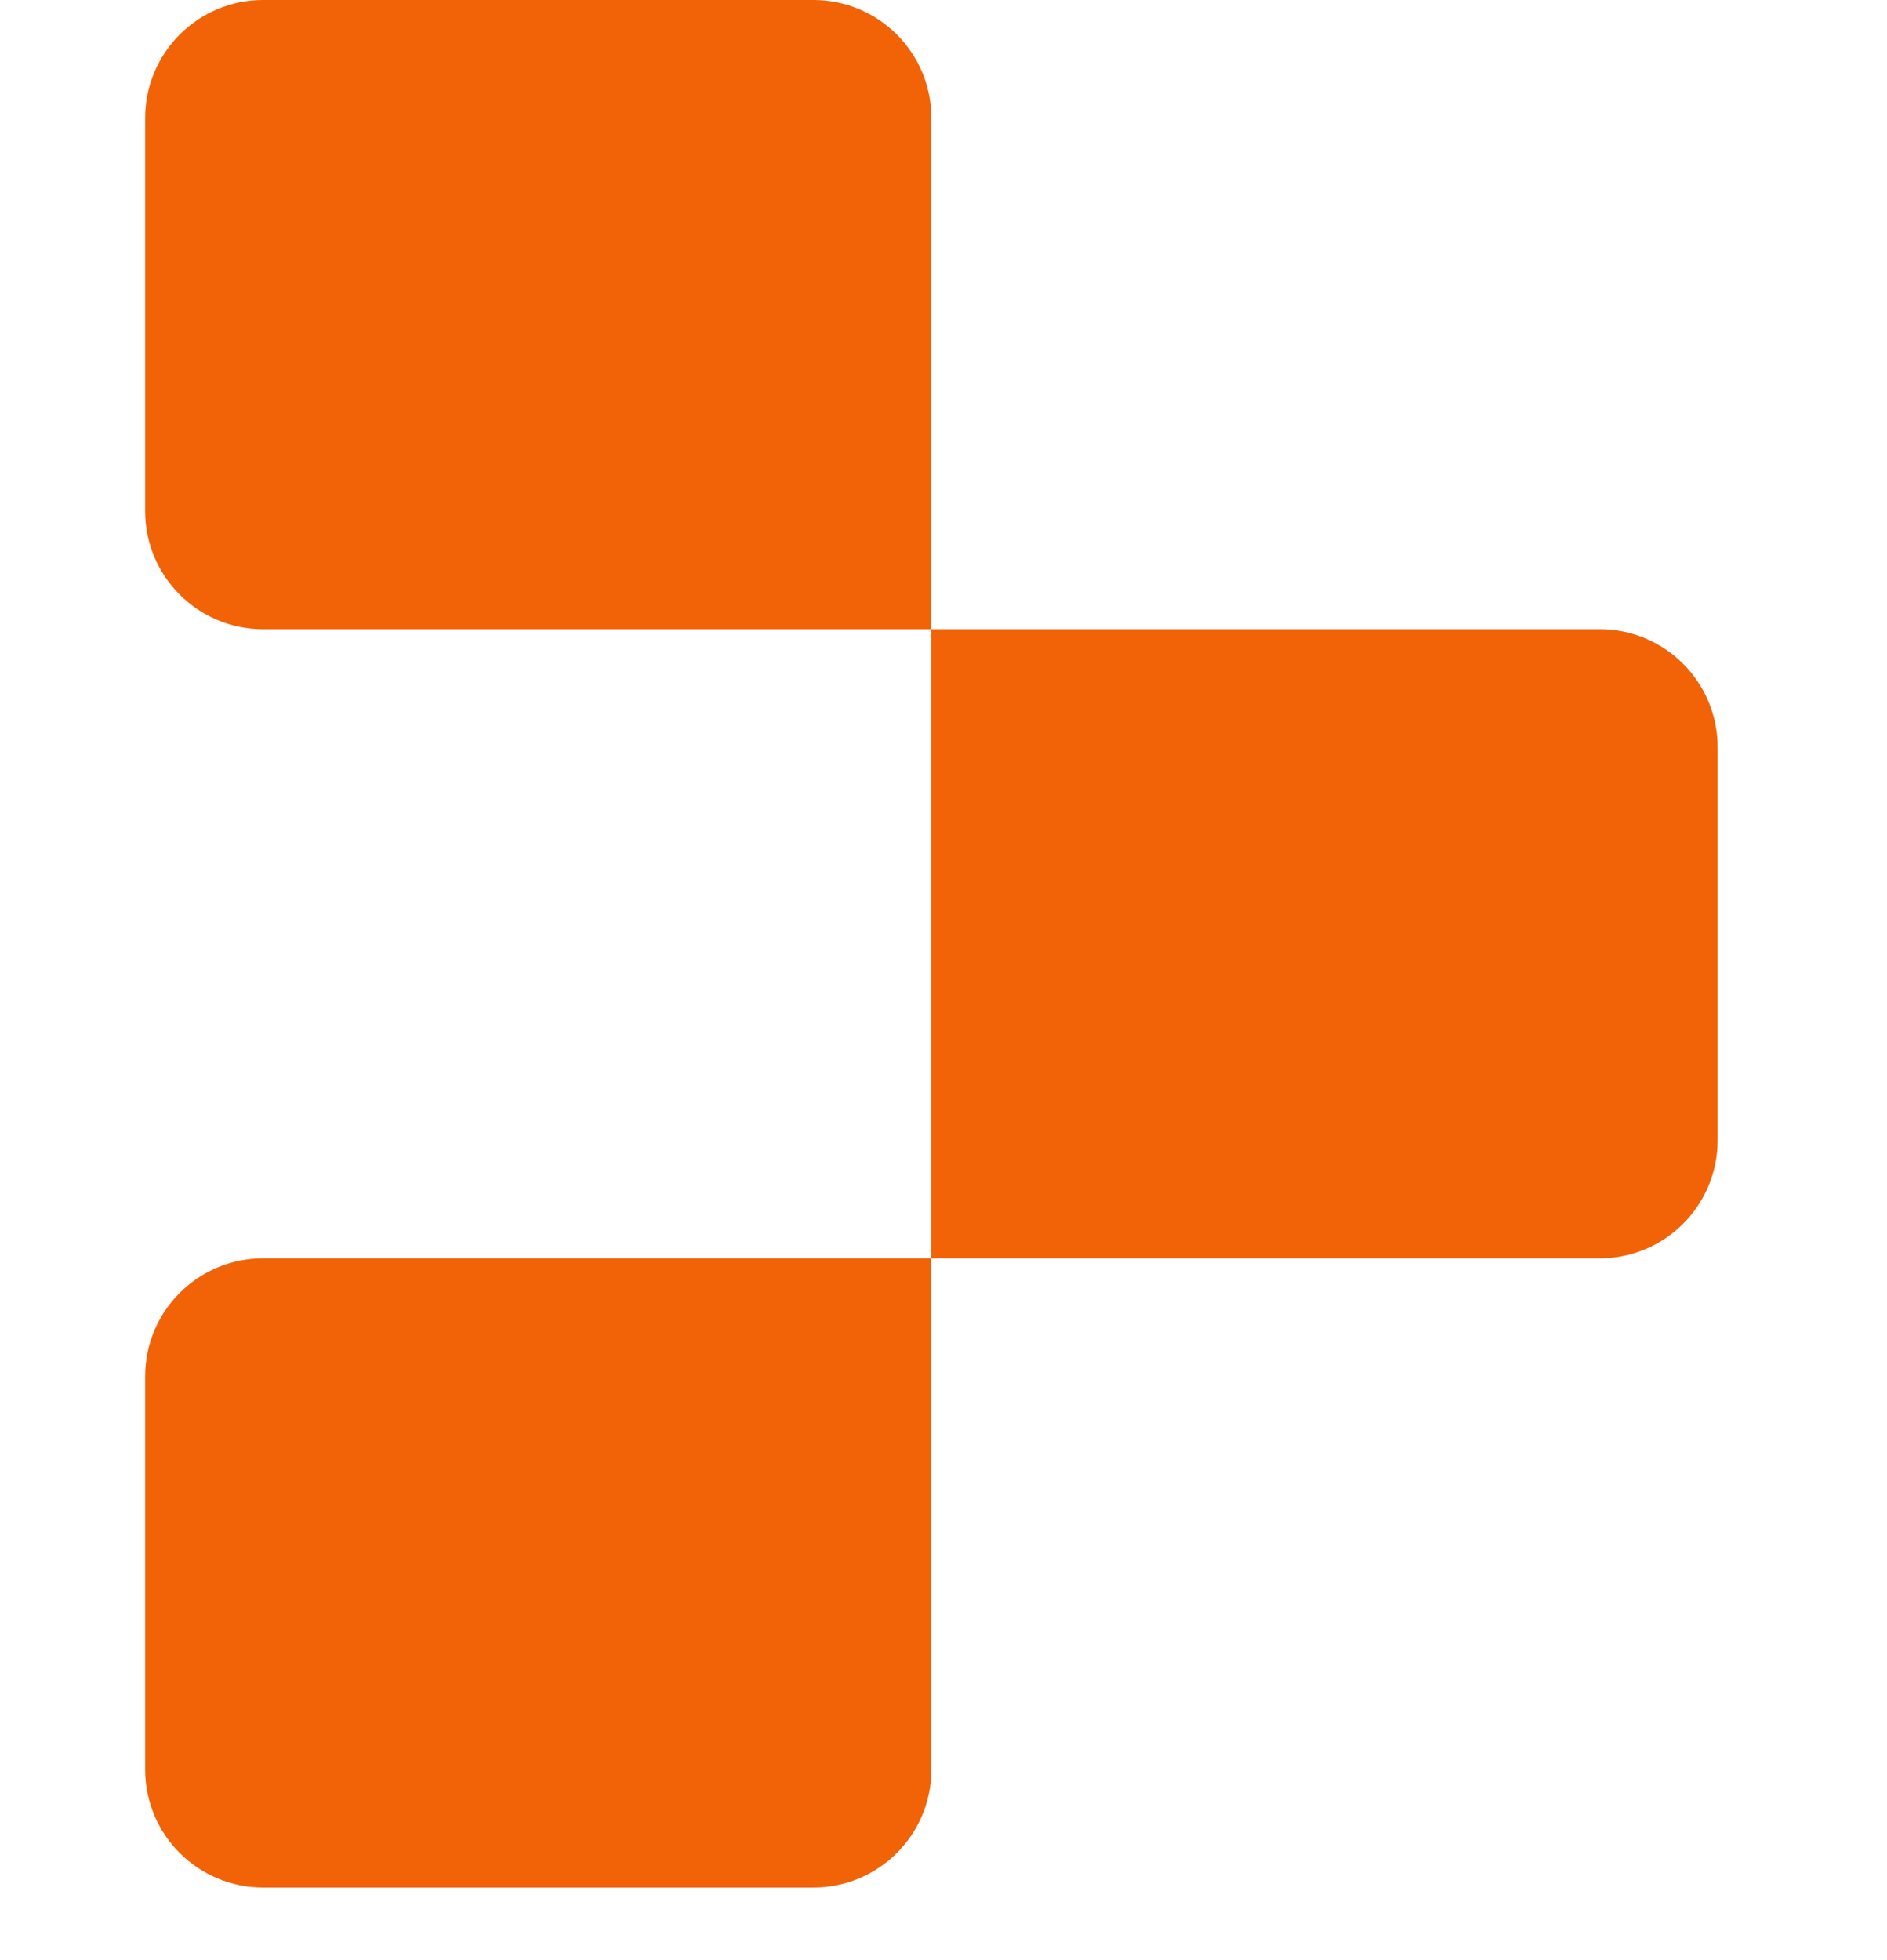 <svg width="26" height="27" viewBox="0 0 26 27" fill="none" xmlns="http://www.w3.org/2000/svg">
<path d="M2 1.625C2 0.728 2.728 0 3.625 0H11.208C12.106 0 12.833 0.728 12.833 1.625V8.667H3.625C2.728 8.667 2 7.939 2 7.042V1.625Z" fill="#F26207"/>
<path d="M12.833 8.667H22.041C22.939 8.667 23.666 9.394 23.666 10.292V15.708C23.666 16.606 22.939 17.333 22.041 17.333H12.833V8.667Z" fill="#F26207"/>
<path d="M2 18.958C2 18.061 2.728 17.333 3.625 17.333H12.833V24.375C12.833 25.273 12.106 26 11.208 26H3.625C2.728 26 2 25.273 2 24.375V18.958Z" fill="#F26207"/>
</svg>
